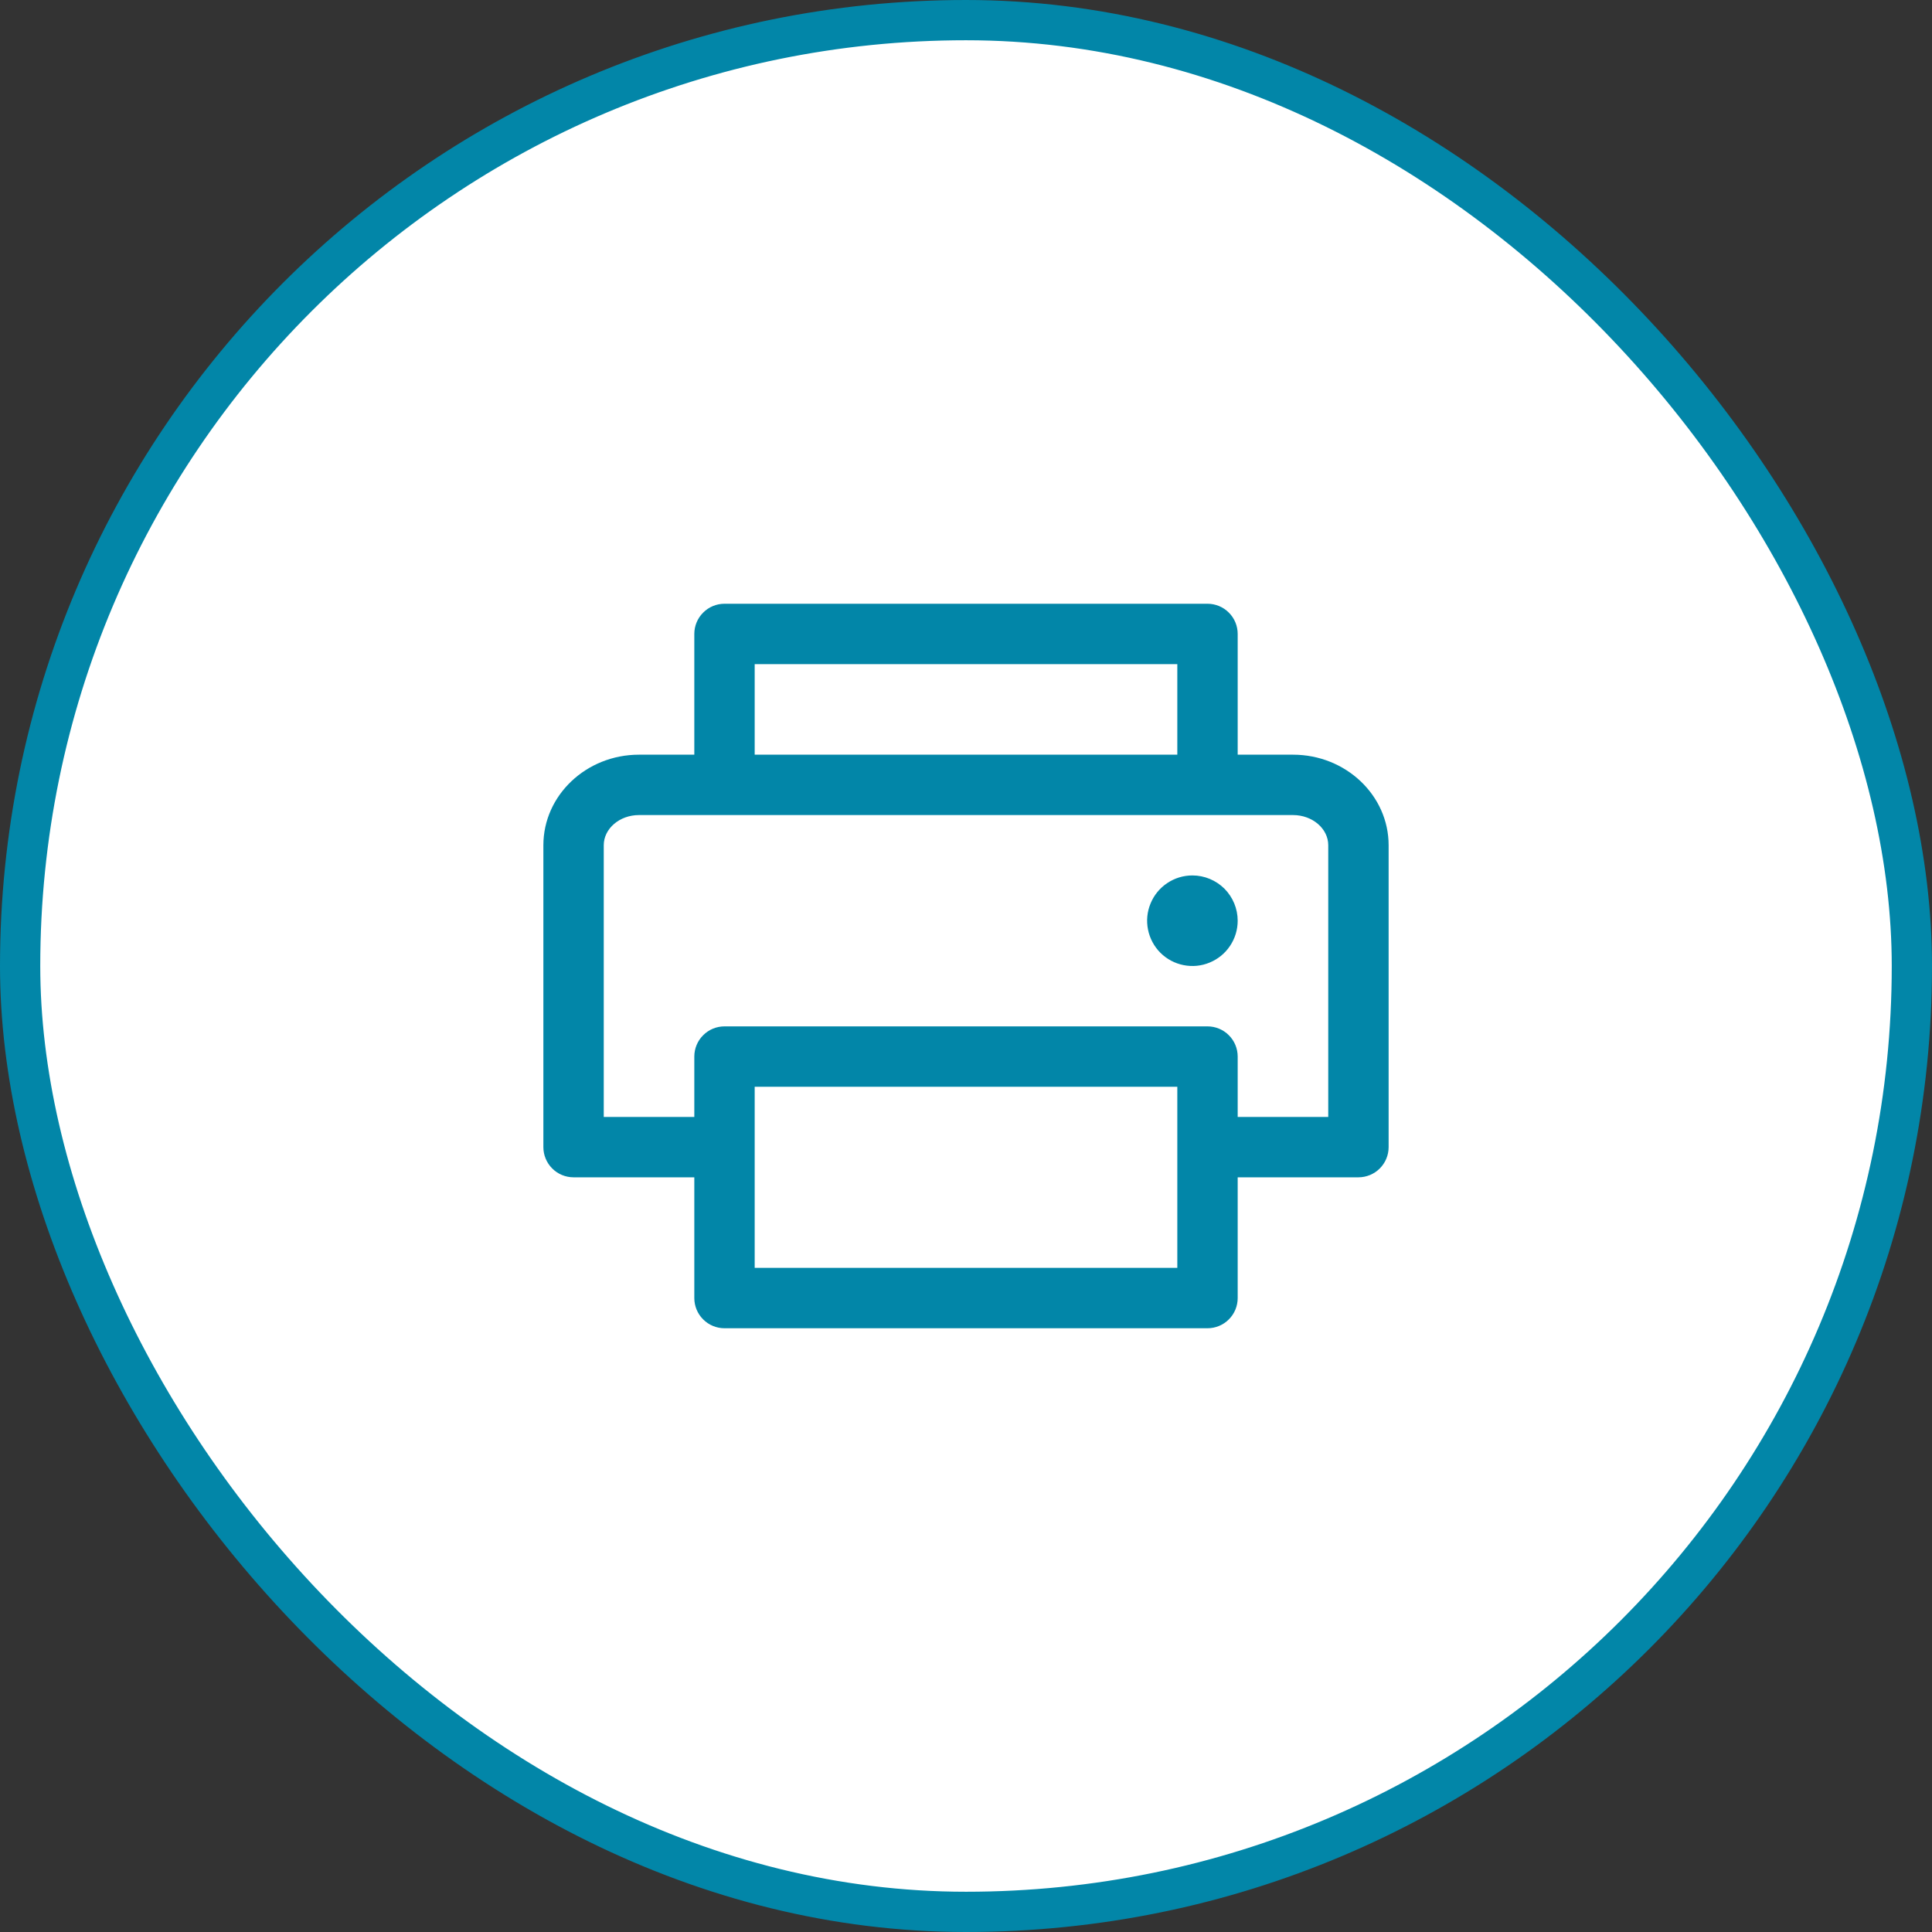 <svg width="48" height="48" viewBox="0 0 48 48" fill="none" xmlns="http://www.w3.org/2000/svg">
<rect x="0" y="0" width="48" height="48" fill="#333333" stroke="none"/>
<rect x="0.5" y="0.5" width="47" height="47" rx="23.5" fill="white"/>
<rect x="0.5" y="0.5" width="47" height="47" rx="23.5" stroke="#0286A8"/>
<path d="M32.125 18.75H30.75V15.75C30.75 15.551 30.671 15.36 30.53 15.22C30.39 15.079 30.199 15 30 15H18C17.801 15 17.61 15.079 17.47 15.22C17.329 15.36 17.25 15.551 17.25 15.75V18.75H15.875C14.565 18.75 13.5 19.76 13.5 21V28.5C13.5 28.699 13.579 28.89 13.72 29.03C13.86 29.171 14.051 29.25 14.25 29.25H17.25V32.25C17.25 32.449 17.329 32.64 17.47 32.78C17.61 32.921 17.801 33 18 33H30C30.199 33 30.39 32.921 30.53 32.78C30.671 32.64 30.75 32.449 30.75 32.25V29.25H33.75C33.949 29.25 34.14 29.171 34.28 29.03C34.421 28.89 34.5 28.699 34.5 28.5V21C34.5 19.76 33.435 18.75 32.125 18.75ZM18.75 16.5H29.25V18.75H18.75V16.5ZM29.25 31.5H18.75V27H29.25V31.5ZM33 27.75H30.75V26.25C30.75 26.051 30.671 25.86 30.53 25.72C30.39 25.579 30.199 25.5 30 25.5H18C17.801 25.5 17.61 25.579 17.47 25.72C17.329 25.86 17.25 26.051 17.25 26.25V27.75H15V21C15 20.587 15.393 20.25 15.875 20.25H32.125C32.607 20.25 33 20.587 33 21V27.75ZM30.75 22.875C30.75 23.098 30.684 23.315 30.56 23.5C30.437 23.685 30.261 23.829 30.055 23.914C29.85 24 29.624 24.022 29.405 23.978C29.187 23.935 28.987 23.828 28.829 23.671C28.672 23.513 28.565 23.313 28.522 23.095C28.478 22.876 28.5 22.65 28.586 22.445C28.671 22.239 28.815 22.063 29 21.94C29.185 21.816 29.402 21.75 29.625 21.75C29.923 21.75 30.209 21.869 30.421 22.079C30.631 22.291 30.75 22.577 30.75 22.875Z" fill="#0286A8"/>
</svg>
